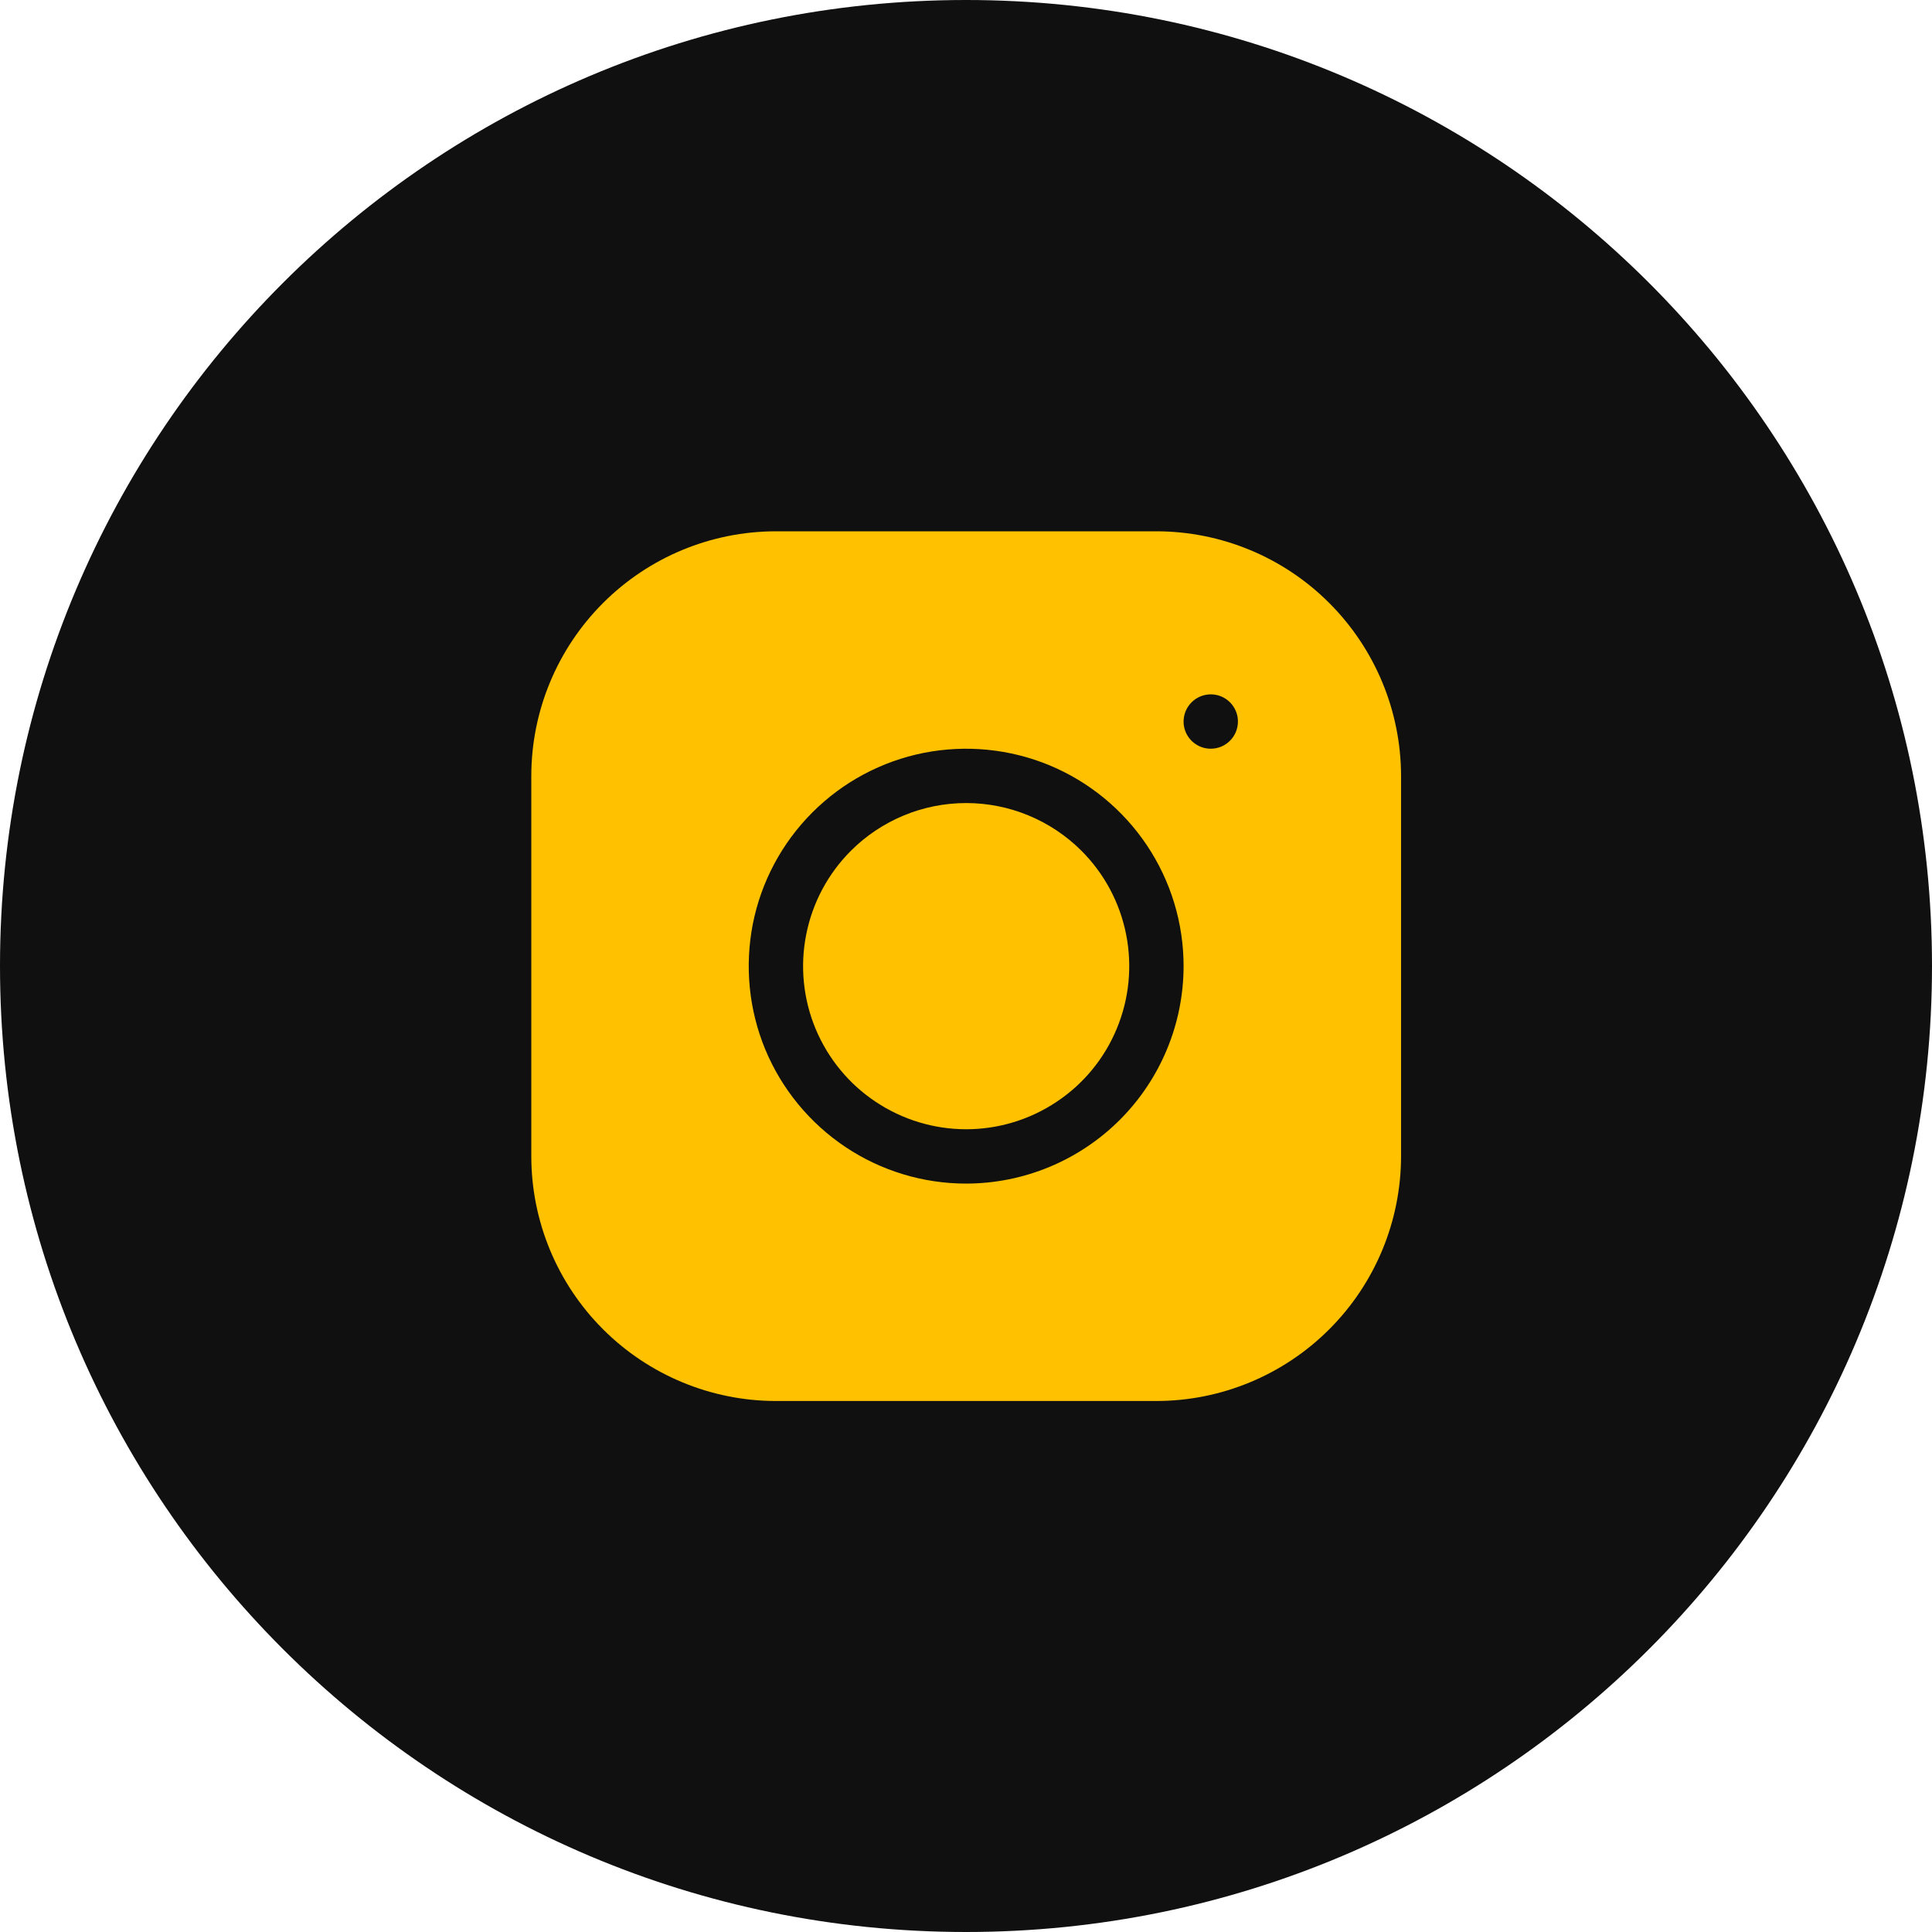 <?xml version="1.0" encoding="UTF-8"?> <svg xmlns="http://www.w3.org/2000/svg" width="32" height="32" viewBox="0 0 32 32" fill="none"> <path d="M0 16C0 7.163 7.163 0 16 0C24.837 0 32 7.163 32 16C32 24.837 24.837 32 16 32C7.163 32 0 24.837 0 16Z" fill="#101010"></path> <path d="M17.913 14.092C18.291 14.47 18.548 14.951 18.652 15.476C18.756 15.999 18.703 16.543 18.498 17.036C18.294 17.53 17.948 17.952 17.503 18.248C17.059 18.545 16.537 18.704 16.003 18.704C15.469 18.704 14.946 18.545 14.502 18.248C14.058 17.952 13.712 17.53 13.507 17.036C13.303 16.543 13.249 15.999 13.354 15.476C13.458 14.951 13.715 14.47 14.093 14.092C14.599 13.586 15.286 13.301 16.003 13.301C16.719 13.301 17.406 13.586 17.913 14.092Z" fill="#FFC100"></path> <path d="M19.154 8.8H12.851C11.777 8.801 10.748 9.228 9.988 9.988C9.228 10.748 8.801 11.777 8.8 12.851V19.153C8.801 20.228 9.228 21.257 9.988 22.017C10.748 22.776 11.777 23.204 12.851 23.205H19.154C20.228 23.204 21.258 22.776 22.017 22.017C22.777 21.257 23.204 20.228 23.206 19.153V12.851C23.204 11.777 22.777 10.748 22.017 9.988C21.258 9.228 20.228 8.801 19.154 8.8ZM16.003 19.604C15.29 19.604 14.594 19.393 14.002 18.997C13.41 18.601 12.948 18.039 12.675 17.381C12.403 16.723 12.332 15.999 12.47 15.3C12.609 14.601 12.952 13.96 13.456 13.456C13.96 12.952 14.601 12.609 15.3 12.47C15.999 12.332 16.723 12.403 17.381 12.675C18.039 12.948 18.601 13.41 18.997 14.002C19.393 14.594 19.604 15.29 19.604 16.003C19.603 16.957 19.223 17.873 18.548 18.548C17.873 19.223 16.957 19.603 16.003 19.604ZM20.054 12.401C19.965 12.401 19.878 12.375 19.804 12.325C19.73 12.276 19.672 12.206 19.638 12.123C19.604 12.041 19.595 11.951 19.613 11.863C19.63 11.776 19.673 11.696 19.736 11.633C19.799 11.57 19.879 11.527 19.966 11.51C20.054 11.492 20.144 11.501 20.227 11.535C20.309 11.569 20.379 11.627 20.428 11.701C20.478 11.775 20.504 11.862 20.504 11.951C20.504 12.07 20.457 12.185 20.372 12.269C20.288 12.354 20.174 12.401 20.054 12.401Z" fill="#FFC100"></path> </svg> 